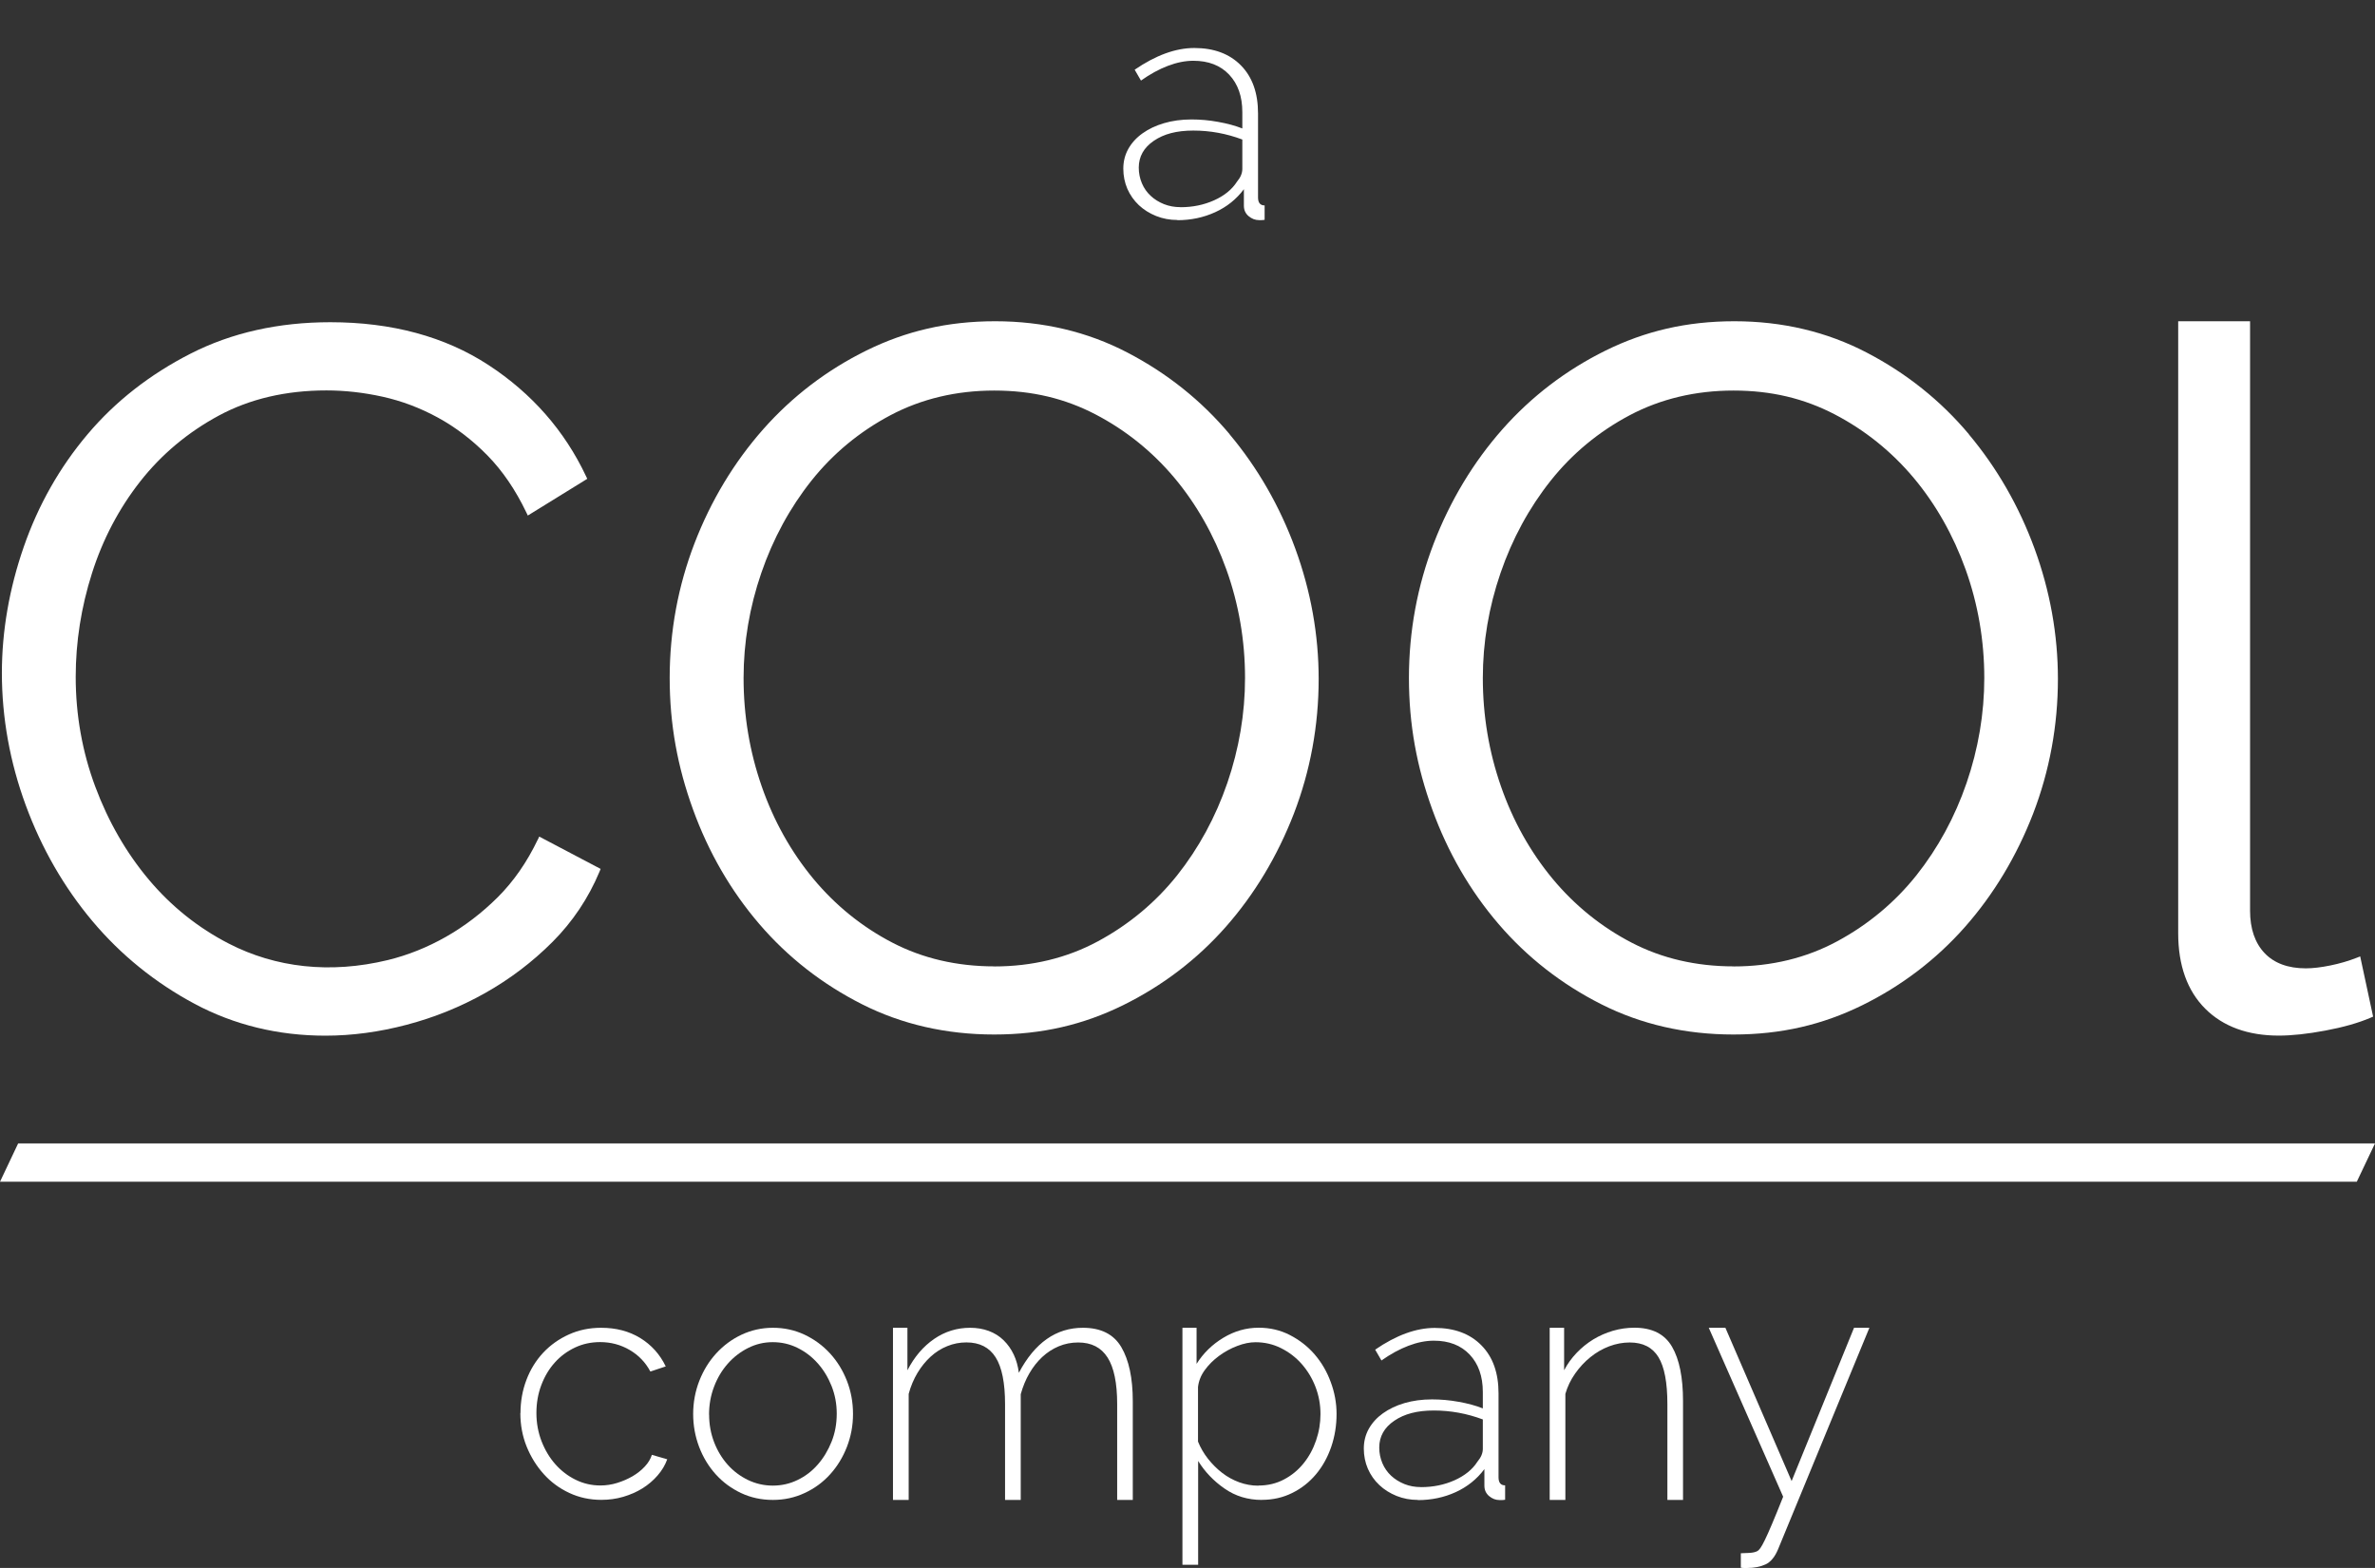 <svg width="106" height="70" viewBox="0 0 106 70" fill="none" xmlns="http://www.w3.org/2000/svg">
<rect x="0" y="0" width="106" height="70" fill="#333333" stroke="none"/>
<g clip-path="url(#clip0_9178_3947)">
<path d="M52.548 9.821C52.211 9.821 51.895 9.761 51.601 9.644C51.306 9.525 51.049 9.365 50.83 9.16C50.612 8.954 50.441 8.712 50.317 8.433C50.197 8.153 50.135 7.851 50.135 7.529C50.135 7.207 50.211 6.91 50.359 6.645C50.508 6.38 50.718 6.149 50.99 5.955C51.262 5.761 51.581 5.607 51.951 5.499C52.321 5.39 52.73 5.333 53.178 5.333C53.57 5.333 53.968 5.367 54.369 5.442C54.769 5.513 55.131 5.61 55.447 5.735V5.008C55.447 4.304 55.251 3.748 54.859 3.332C54.467 2.918 53.934 2.713 53.262 2.713C52.898 2.713 52.517 2.79 52.122 2.941C51.724 3.092 51.326 3.312 50.923 3.597L50.642 3.112C51.587 2.465 52.472 2.143 53.304 2.143C54.181 2.143 54.876 2.402 55.386 2.921C55.896 3.44 56.148 4.153 56.148 5.065V8.815C56.148 9.051 56.246 9.171 56.442 9.171V9.813C56.394 9.821 56.35 9.827 56.308 9.827H56.19C56.022 9.827 55.868 9.767 55.728 9.65C55.587 9.53 55.517 9.376 55.517 9.188V8.447C55.181 8.895 54.755 9.237 54.237 9.473C53.719 9.71 53.156 9.83 52.548 9.83V9.821ZM52.688 9.251C53.228 9.251 53.73 9.148 54.187 8.943C54.643 8.738 54.985 8.461 55.209 8.11C55.369 7.919 55.447 7.731 55.447 7.54V6.229C54.739 5.963 54.01 5.829 53.262 5.829C52.514 5.829 51.945 5.98 51.497 6.286C51.049 6.591 50.825 6.99 50.825 7.483C50.825 7.731 50.872 7.962 50.965 8.182C51.057 8.401 51.189 8.587 51.357 8.743C51.525 8.9 51.724 9.023 51.951 9.114C52.181 9.205 52.424 9.248 52.685 9.248L52.688 9.251Z" fill="white"/>
<path d="M23.23 63.085C23.23 62.563 23.319 62.067 23.496 61.602C23.672 61.137 23.925 60.733 24.244 60.39C24.566 60.048 24.947 59.777 25.387 59.578C25.827 59.378 26.306 59.278 26.83 59.278C27.494 59.278 28.074 59.429 28.573 59.734C29.072 60.04 29.453 60.462 29.713 61.003L29.027 61.231C28.811 60.824 28.503 60.502 28.102 60.268C27.701 60.034 27.262 59.917 26.785 59.917C26.384 59.917 26.009 59.997 25.665 60.159C25.32 60.322 25.017 60.544 24.762 60.829C24.505 61.115 24.306 61.448 24.16 61.836C24.014 62.221 23.941 62.637 23.941 63.085C23.941 63.532 24.02 63.952 24.171 64.345C24.325 64.739 24.53 65.081 24.788 65.372C25.045 65.662 25.345 65.893 25.69 66.062C26.034 66.233 26.404 66.318 26.796 66.318C27.049 66.318 27.298 66.281 27.547 66.204C27.794 66.127 28.024 66.027 28.234 65.905C28.444 65.782 28.626 65.637 28.78 65.471C28.934 65.306 29.038 65.132 29.094 64.95L29.78 65.149C29.688 65.406 29.545 65.645 29.352 65.868C29.161 66.09 28.934 66.284 28.674 66.447C28.413 66.609 28.124 66.734 27.811 66.826C27.497 66.917 27.175 66.96 26.838 66.96C26.326 66.96 25.849 66.857 25.41 66.652C24.97 66.447 24.589 66.167 24.269 65.811C23.947 65.454 23.692 65.044 23.504 64.579C23.317 64.114 23.224 63.615 23.224 63.082L23.23 63.085Z" fill="white"/>
<path d="M34.495 66.963C33.983 66.963 33.507 66.86 33.072 66.655C32.638 66.449 32.263 66.173 31.946 65.822C31.629 65.471 31.38 65.061 31.203 64.596C31.027 64.131 30.937 63.641 30.937 63.128C30.937 62.614 31.03 62.11 31.212 61.645C31.394 61.18 31.646 60.77 31.968 60.419C32.291 60.068 32.666 59.789 33.097 59.586C33.529 59.384 33.994 59.278 34.498 59.278C35.003 59.278 35.471 59.381 35.908 59.586C36.342 59.792 36.72 60.068 37.042 60.419C37.365 60.77 37.617 61.18 37.799 61.645C37.981 62.11 38.071 62.606 38.071 63.128C38.071 63.649 37.978 64.131 37.799 64.596C37.617 65.061 37.367 65.471 37.048 65.822C36.731 66.173 36.353 66.452 35.913 66.655C35.473 66.86 35.003 66.963 34.498 66.963H34.495ZM31.649 63.156C31.649 63.592 31.725 64.003 31.873 64.388C32.022 64.773 32.226 65.109 32.481 65.394C32.736 65.68 33.039 65.905 33.383 66.073C33.728 66.238 34.098 66.324 34.49 66.324C34.882 66.324 35.252 66.241 35.597 66.073C35.941 65.908 36.244 65.677 36.499 65.383C36.757 65.089 36.961 64.747 37.115 64.362C37.269 63.977 37.345 63.561 37.345 63.113C37.345 62.666 37.267 62.267 37.115 61.879C36.961 61.494 36.757 61.157 36.499 60.867C36.241 60.576 35.941 60.345 35.597 60.176C35.252 60.005 34.882 59.92 34.49 59.92C34.098 59.92 33.742 60.005 33.397 60.176C33.053 60.348 32.747 60.581 32.487 60.875C32.226 61.169 32.019 61.514 31.87 61.907C31.719 62.301 31.646 62.717 31.646 63.156H31.649Z" fill="white"/>
<path d="M50.561 66.963H49.861V62.686C49.861 61.745 49.718 61.052 49.432 60.604C49.146 60.157 48.712 59.934 48.121 59.934C47.812 59.934 47.524 59.991 47.252 60.105C46.98 60.219 46.737 60.379 46.518 60.581C46.3 60.784 46.106 61.029 45.944 61.309C45.781 61.588 45.652 61.901 45.557 62.244V66.963H44.857V62.686C44.857 61.736 44.717 61.038 44.436 60.596C44.156 60.154 43.722 59.931 43.134 59.931C42.834 59.931 42.551 59.986 42.279 60.097C42.007 60.205 41.761 60.362 41.536 60.567C41.312 60.772 41.116 61.015 40.948 61.294C40.78 61.574 40.648 61.887 40.556 62.229V66.963H39.855V59.278H40.5V61.175C40.808 60.576 41.206 60.111 41.691 59.777C42.175 59.444 42.713 59.278 43.302 59.278C43.89 59.278 44.414 59.464 44.792 59.834C45.17 60.205 45.397 60.69 45.473 61.288C46.182 59.948 47.135 59.278 48.331 59.278C49.135 59.278 49.707 59.566 50.046 60.142C50.385 60.718 50.558 61.522 50.558 62.557V66.963H50.561Z" fill="white"/>
<path d="M56.319 66.963C55.694 66.963 55.136 66.794 54.652 66.455C54.167 66.119 53.775 65.708 53.475 65.223V69.857H52.774V59.278H53.405V60.889C53.705 60.413 54.1 60.025 54.596 59.726C55.092 59.426 55.618 59.275 56.179 59.275C56.683 59.275 57.148 59.384 57.571 59.603C57.997 59.823 58.364 60.108 58.672 60.464C58.98 60.821 59.221 61.231 59.392 61.699C59.566 62.164 59.653 62.64 59.653 63.125C59.653 63.638 59.574 64.128 59.415 64.593C59.255 65.058 59.028 65.469 58.734 65.819C58.44 66.17 58.087 66.449 57.675 66.652C57.263 66.857 56.812 66.96 56.316 66.96L56.319 66.963ZM56.165 66.321C56.585 66.321 56.966 66.23 57.305 66.05C57.647 65.871 57.938 65.631 58.179 65.332C58.423 65.032 58.608 64.69 58.739 64.305C58.871 63.92 58.935 63.53 58.935 63.13C58.935 62.703 58.86 62.298 58.711 61.913C58.563 61.528 58.356 61.189 58.095 60.892C57.834 60.596 57.526 60.362 57.17 60.185C56.815 60.008 56.436 59.923 56.036 59.923C55.783 59.923 55.512 59.977 55.223 60.088C54.935 60.196 54.663 60.345 54.411 60.53C54.158 60.715 53.946 60.926 53.772 61.166C53.598 61.403 53.5 61.656 53.469 61.921V64.359C53.581 64.636 53.73 64.892 53.917 65.129C54.105 65.366 54.315 65.577 54.548 65.756C54.781 65.936 55.035 66.076 55.31 66.176C55.585 66.275 55.868 66.327 56.159 66.327L56.165 66.321Z" fill="white"/>
<path d="M63.281 66.963C62.945 66.963 62.628 66.903 62.334 66.786C62.04 66.666 61.782 66.507 61.564 66.301C61.345 66.096 61.174 65.854 61.051 65.574C60.931 65.295 60.869 64.993 60.869 64.67C60.869 64.348 60.944 64.052 61.093 63.786C61.242 63.521 61.452 63.29 61.723 63.096C61.995 62.903 62.315 62.748 62.684 62.64C63.054 62.532 63.463 62.475 63.912 62.475C64.304 62.475 64.702 62.509 65.102 62.583C65.503 62.654 65.865 62.751 66.181 62.877V62.15C66.181 61.446 65.985 60.889 65.593 60.473C65.201 60.06 64.668 59.854 63.996 59.854C63.632 59.854 63.25 59.931 62.855 60.083C62.458 60.234 62.06 60.453 61.656 60.738L61.376 60.254C62.32 59.606 63.206 59.284 64.038 59.284C64.915 59.284 65.609 59.544 66.119 60.063C66.629 60.581 66.882 61.294 66.882 62.207V65.956C66.882 66.193 66.98 66.313 67.176 66.313V66.954C67.128 66.963 67.083 66.969 67.041 66.969H66.924C66.755 66.969 66.601 66.909 66.461 66.792C66.321 66.672 66.251 66.518 66.251 66.33V65.588C65.915 66.036 65.489 66.378 64.971 66.615C64.452 66.852 63.889 66.971 63.281 66.971V66.963ZM63.421 66.392C63.962 66.392 64.464 66.29 64.92 66.085C65.377 65.879 65.719 65.603 65.943 65.252C66.103 65.061 66.181 64.873 66.181 64.682V63.37C65.472 63.105 64.744 62.971 63.996 62.971C63.248 62.971 62.679 63.122 62.231 63.427C61.782 63.732 61.558 64.131 61.558 64.625C61.558 64.873 61.606 65.104 61.698 65.323C61.791 65.543 61.922 65.728 62.09 65.885C62.259 66.042 62.458 66.164 62.684 66.256C62.914 66.347 63.158 66.39 63.419 66.39L63.421 66.392Z" fill="white"/>
<path d="M75.119 66.963H74.418V62.686C74.418 61.725 74.287 61.026 74.02 60.59C73.754 60.154 73.329 59.934 72.737 59.934C72.429 59.934 72.124 59.991 71.821 60.105C71.519 60.219 71.238 60.382 70.981 60.59C70.723 60.798 70.496 61.043 70.3 61.323C70.104 61.602 69.958 61.904 69.865 62.229V66.963H69.165V59.278H69.809V61.174C69.958 60.889 70.146 60.63 70.37 60.396C70.594 60.162 70.841 59.963 71.112 59.797C71.384 59.632 71.675 59.504 71.986 59.412C72.3 59.321 72.62 59.275 72.945 59.275C73.738 59.275 74.298 59.558 74.626 60.125C74.954 60.69 75.116 61.499 75.116 62.554V66.96L75.119 66.963Z" fill="white"/>
<path d="M77.696 69.344C77.78 69.344 77.904 69.338 78.066 69.329C78.229 69.321 78.355 69.292 78.439 69.244C78.475 69.224 78.52 69.181 78.57 69.11C78.621 69.038 78.691 68.916 78.772 68.745C78.856 68.574 78.963 68.334 79.094 68.023C79.226 67.713 79.389 67.313 79.585 66.82L76.265 59.278H77.007L79.963 66.121L82.748 59.278H83.434L79.361 69.158C79.221 69.5 79.036 69.726 78.809 69.837C78.579 69.945 78.302 70.002 77.977 70.002H77.836C77.789 70.002 77.744 69.996 77.696 69.988V69.346V69.344Z" fill="white"/>
<path d="M24.003 37.48C23.524 38.484 22.924 39.348 22.221 40.05C21.515 40.754 20.736 41.35 19.904 41.823C19.072 42.296 18.2 42.644 17.312 42.861C14.735 43.485 12.3 43.2 10.215 42.128C8.845 41.424 7.643 40.463 6.64 39.268C5.637 38.074 4.833 36.679 4.253 35.122C3.673 33.569 3.379 31.918 3.379 30.218C3.379 28.661 3.623 27.105 4.105 25.593C4.584 24.082 5.309 22.702 6.256 21.496C7.201 20.29 8.383 19.3 9.767 18.553C11.148 17.809 12.762 17.43 14.569 17.43C15.387 17.43 16.231 17.524 17.08 17.712C17.926 17.9 18.755 18.211 19.542 18.642C20.332 19.072 21.075 19.64 21.75 20.327C22.425 21.014 23.008 21.869 23.49 22.876L23.557 23.016L26.211 21.376L26.155 21.259C25.199 19.229 23.734 17.558 21.795 16.292C19.856 15.026 17.483 14.385 14.74 14.385C12.431 14.385 10.338 14.855 8.517 15.782C6.696 16.709 5.147 17.92 3.908 19.389C2.667 20.857 1.709 22.545 1.062 24.41C0.415 26.272 0.084 28.171 0.084 30.047C0.084 32.043 0.443 34.03 1.149 35.949C1.855 37.871 2.855 39.61 4.124 41.122C5.393 42.633 6.929 43.876 8.688 44.817C10.451 45.758 12.415 46.237 14.524 46.237C15.707 46.237 16.928 46.074 18.155 45.749C19.38 45.427 20.557 44.951 21.655 44.332C22.753 43.714 23.765 42.947 24.659 42.051C25.558 41.15 26.264 40.095 26.757 38.915L26.807 38.792L24.067 37.349L24.006 37.48H24.003Z" fill="white"/>
<path d="M54.884 19.389C53.629 17.892 52.094 16.663 50.317 15.739C48.541 14.812 46.554 14.342 44.417 14.342C42.279 14.342 40.432 14.781 38.67 15.648C36.911 16.515 35.358 17.698 34.061 19.166C32.764 20.635 31.733 22.346 30.999 24.25C30.265 26.158 29.889 28.182 29.889 30.264C29.889 32.345 30.24 34.236 30.932 36.143C31.624 38.051 32.618 39.77 33.888 41.25C35.157 42.732 36.701 43.938 38.474 44.834C40.25 45.732 42.234 46.185 44.372 46.185C46.51 46.185 48.356 45.746 50.118 44.88C51.878 44.013 53.422 42.838 54.705 41.384C55.988 39.93 57.011 38.227 57.748 36.323C58.482 34.415 58.854 32.391 58.854 30.309C58.854 28.342 58.504 26.386 57.812 24.495C57.12 22.605 56.134 20.886 54.879 19.389H54.884ZM44.375 43.143C42.71 43.143 41.181 42.787 39.83 42.085C38.474 41.381 37.286 40.42 36.297 39.228C35.308 38.033 34.532 36.648 33.997 35.108C33.459 33.568 33.187 31.94 33.187 30.269C33.187 28.684 33.453 27.107 33.977 25.582C34.501 24.056 35.255 22.668 36.216 21.459C37.174 20.253 38.362 19.269 39.746 18.536C41.127 17.806 42.685 17.436 44.377 17.436C46.07 17.436 47.527 17.792 48.88 18.493C50.236 19.198 51.424 20.153 52.413 21.33C53.402 22.511 54.184 23.891 54.736 25.428C55.288 26.968 55.568 28.596 55.568 30.266C55.568 31.849 55.302 33.426 54.778 34.954C54.254 36.48 53.5 37.865 52.539 39.077C51.578 40.283 50.39 41.275 49.006 42.022C47.627 42.767 46.07 43.146 44.377 43.146L44.375 43.143Z" fill="white"/>
<path d="M87.878 19.389C86.623 17.892 85.088 16.663 83.311 15.739C81.535 14.812 79.548 14.342 77.411 14.342C75.273 14.342 73.426 14.781 71.664 15.648C69.905 16.515 68.352 17.698 67.055 19.166C65.758 20.635 64.727 22.346 63.993 24.25C63.259 26.158 62.883 28.182 62.883 30.264C62.883 32.345 63.233 34.236 63.926 36.143C64.618 38.051 65.612 39.77 66.882 41.25C68.151 42.732 69.694 43.938 71.468 44.834C73.244 45.732 75.228 46.185 77.366 46.185C79.504 46.185 81.35 45.746 83.112 44.88C84.872 44.013 86.415 42.838 87.699 41.384C88.982 39.93 90.005 38.227 90.742 36.323C91.475 34.415 91.848 32.391 91.848 30.309C91.848 28.342 91.498 26.386 90.806 24.495C90.114 22.605 89.128 20.886 87.872 19.389H87.878ZM77.368 43.143C75.704 43.143 74.174 42.787 72.824 42.085C71.468 41.381 70.28 40.42 69.291 39.228C68.302 38.033 67.526 36.648 66.991 35.108C66.453 33.568 66.181 31.94 66.181 30.269C66.181 28.684 66.447 27.107 66.971 25.582C67.495 24.056 68.249 22.668 69.21 21.459C70.168 20.253 71.356 19.269 72.74 18.536C74.121 17.806 75.679 17.436 77.371 17.436C79.064 17.436 80.52 17.792 81.874 18.493C83.23 19.198 84.418 20.153 85.407 21.33C86.396 22.511 87.178 23.891 87.73 25.428C88.281 26.968 88.562 28.596 88.562 30.266C88.562 31.849 88.296 33.426 87.772 34.954C87.248 36.48 86.494 37.865 85.533 39.077C84.572 40.283 83.384 41.275 82 42.022C80.621 42.767 79.064 43.146 77.371 43.146L77.368 43.143Z" fill="white"/>
<path d="M105.187 42.758C104.823 42.901 104.425 43.018 104.005 43.103C103.585 43.189 103.218 43.231 102.912 43.231C102.122 43.231 101.503 43.003 101.074 42.553C100.643 42.099 100.424 41.464 100.424 40.657V14.342H97.216V41.663C97.216 43.1 97.623 44.232 98.421 45.031C99.22 45.829 100.326 46.234 101.708 46.234C102.285 46.234 102.982 46.16 103.778 46.011C104.574 45.863 105.26 45.669 105.809 45.433L105.916 45.387L105.339 42.698L105.187 42.758Z" fill="white"/>
<path d="M106 51.047H0.81L0 52.758H105.187L106 51.047Z" fill="white"/>
</g>
<defs>
<clipPath id="clip0_9178_3947">
<rect width="106" height="70" fill="white"/>
</clipPath>
</defs>
</svg>
